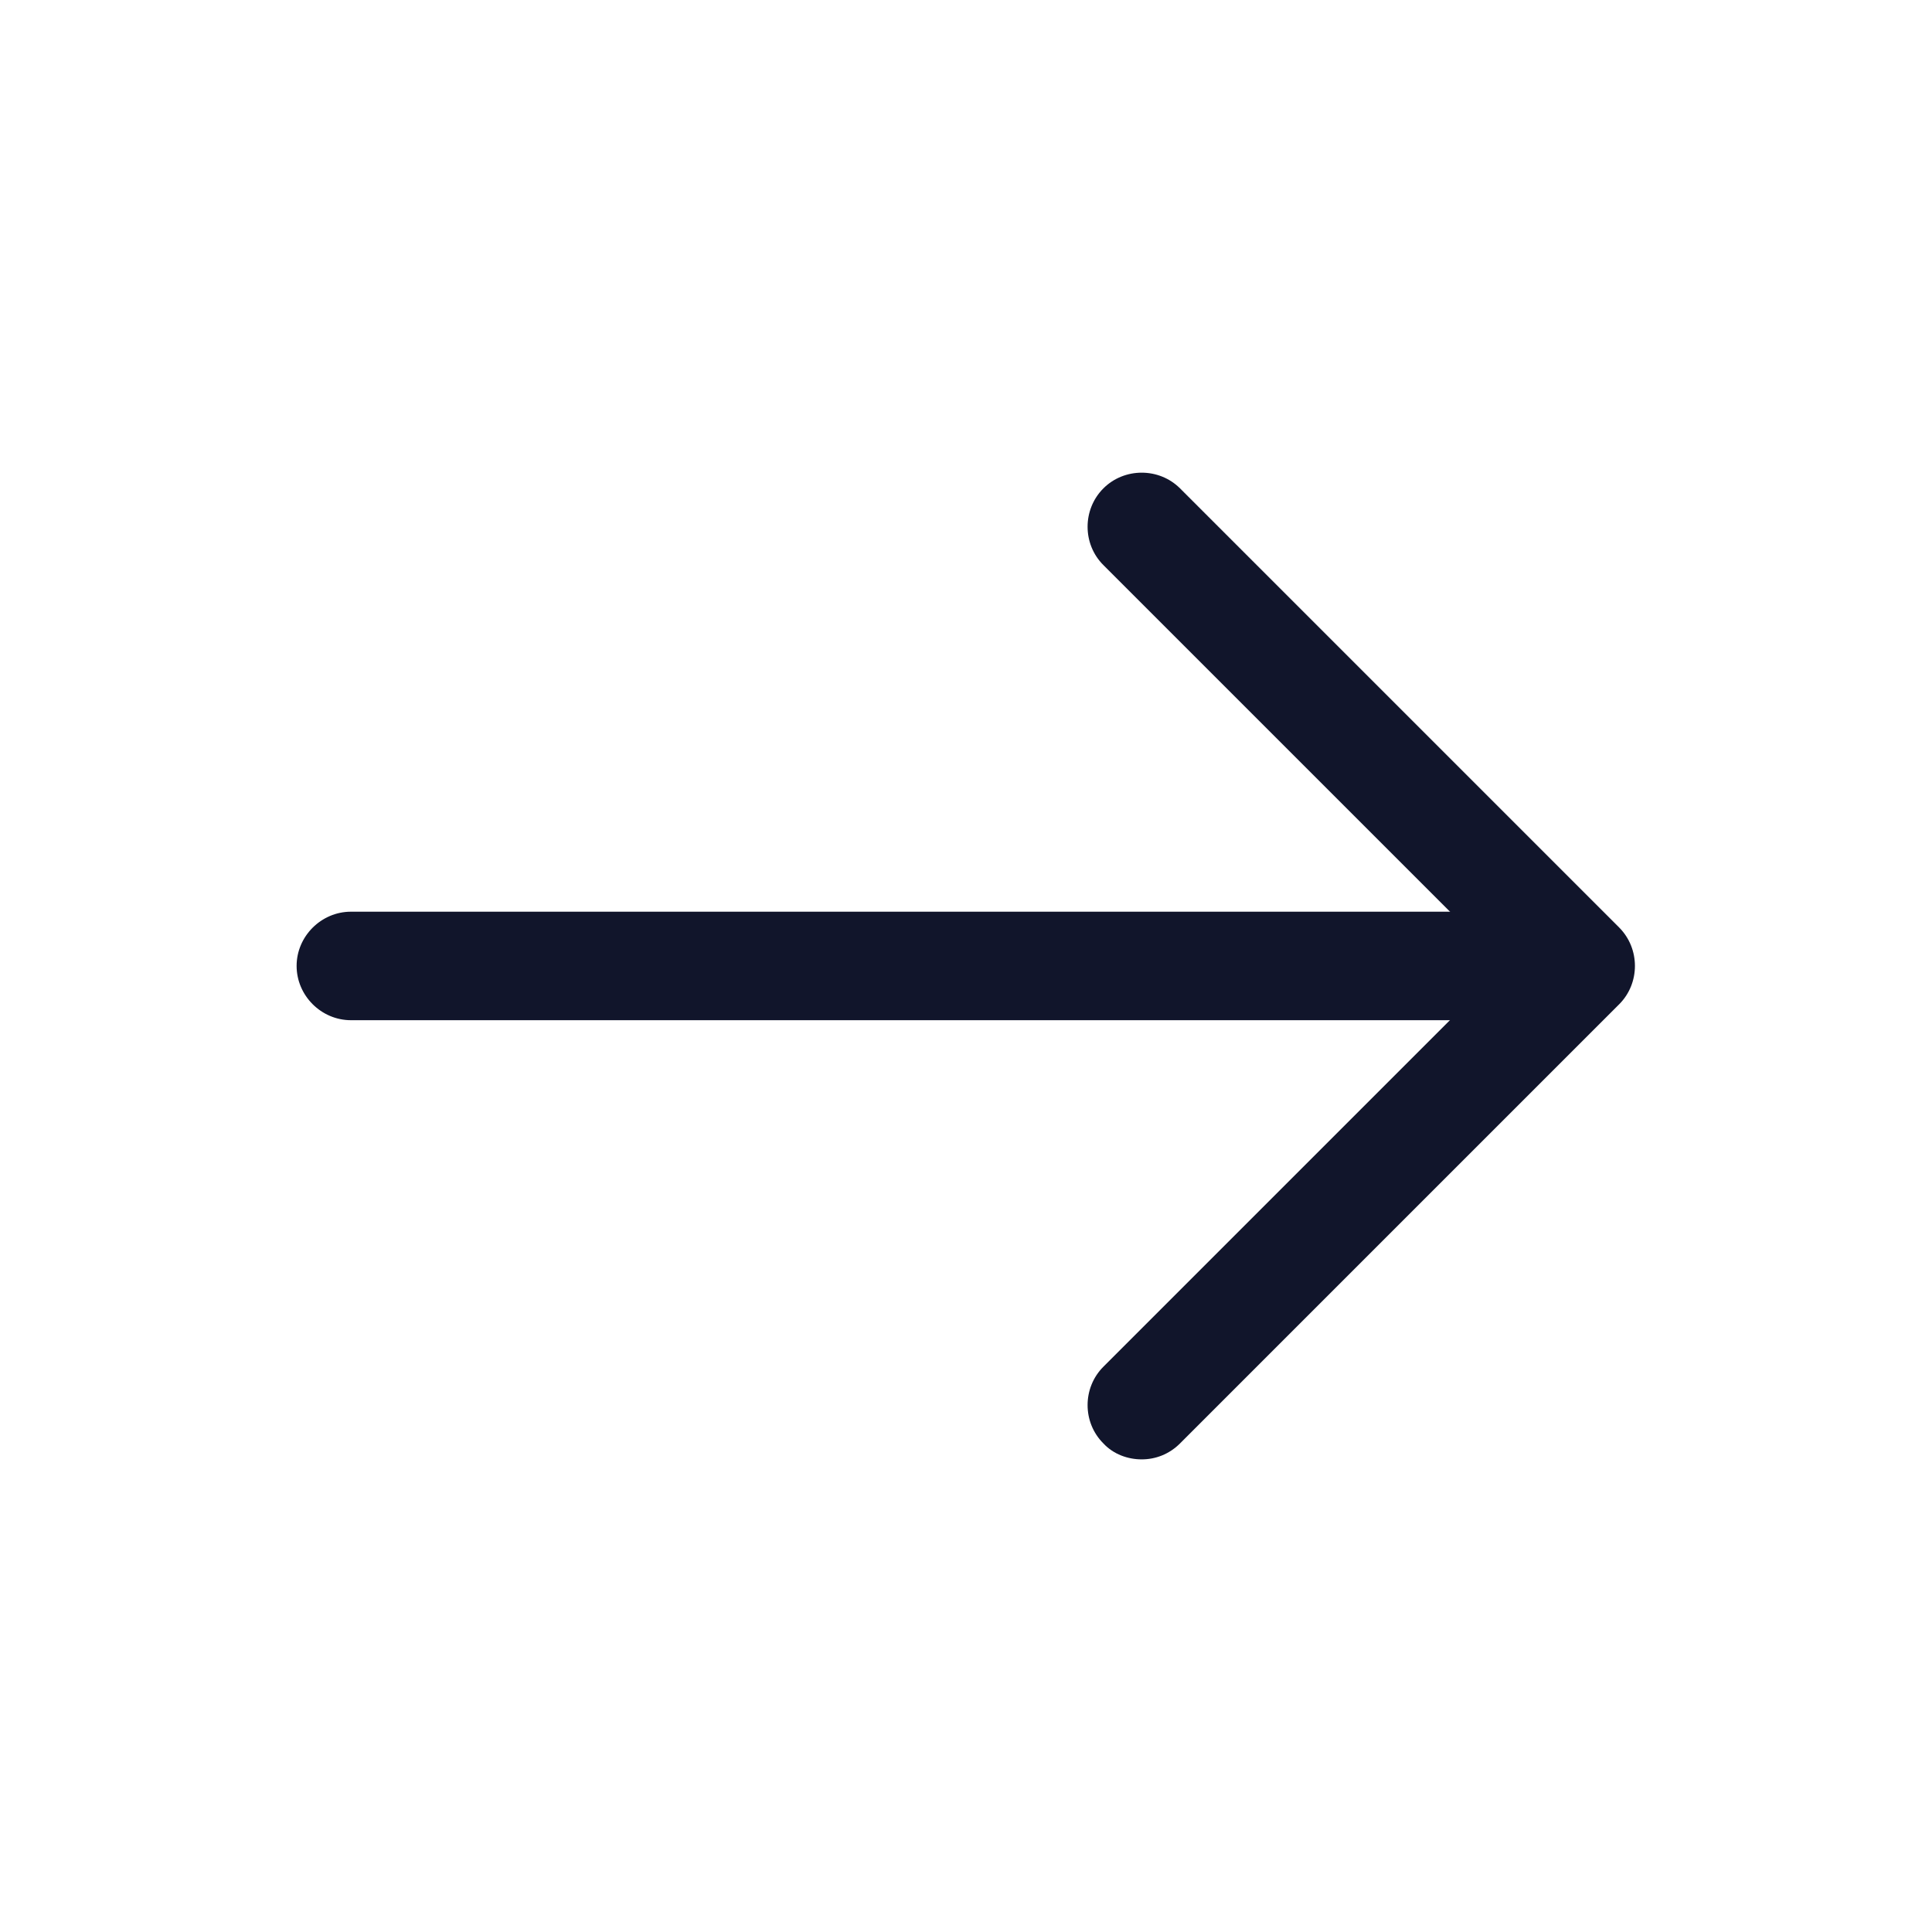 <svg width="19" height="19" viewBox="0 0 19 19" fill="none" xmlns="http://www.w3.org/2000/svg">
<path d="M11.228 14.352C11.363 14.352 11.498 14.302 11.605 14.195L15.924 9.876C16.13 9.67 16.13 9.329 15.924 9.122L11.605 4.803C11.399 4.597 11.057 4.597 10.851 4.803C10.644 5.01 10.644 5.351 10.851 5.557L14.793 9.499L10.851 13.441C10.644 13.648 10.644 13.989 10.851 14.195C10.95 14.302 11.092 14.352 11.228 14.352Z" fill="#11152B"/>
<path d="M3.451 10.033H15.426C15.717 10.033 15.96 9.791 15.96 9.499C15.96 9.208 15.717 8.966 15.426 8.966H3.451C3.159 8.966 2.917 9.208 2.917 9.499C2.917 9.791 3.159 10.033 3.451 10.033Z" fill="#11152B"/>
</svg>
